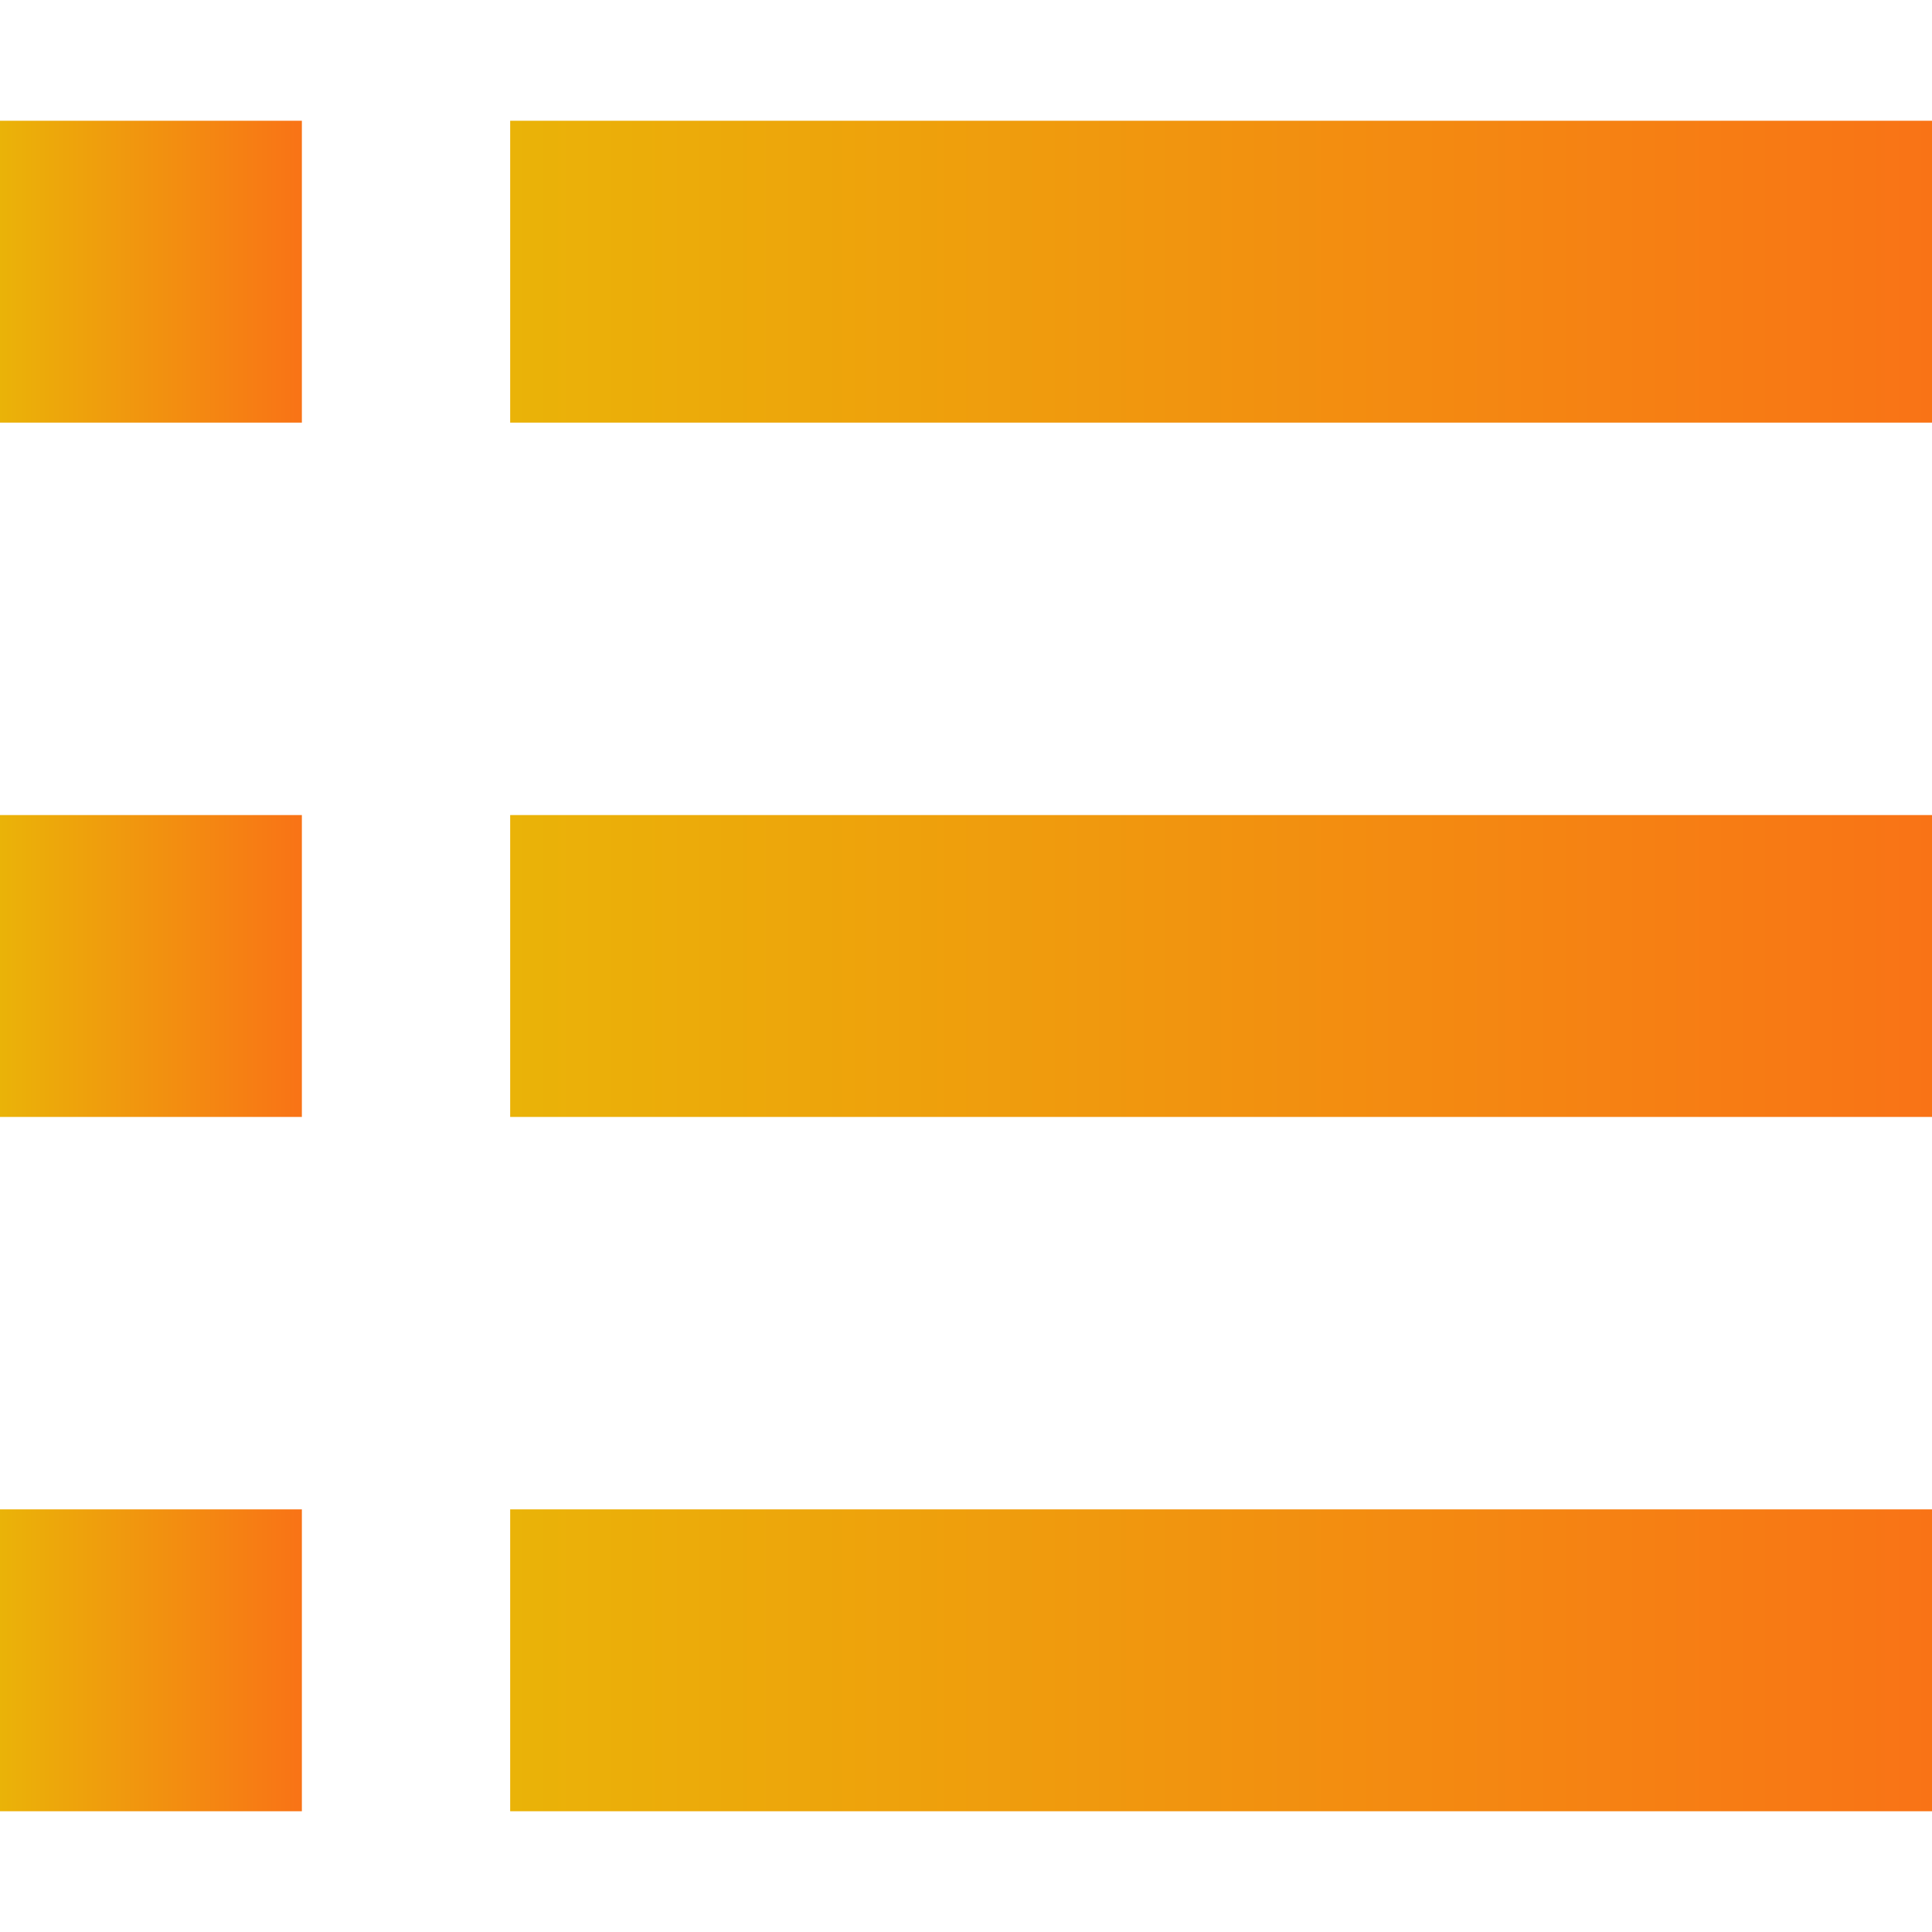 <?xml version="1.0" encoding="UTF-8"?>
<svg id="Layer_1" xmlns="http://www.w3.org/2000/svg" xmlns:xlink="http://www.w3.org/1999/xlink" version="1.1" viewBox="0 0 64 64">
  <!-- Generator: Adobe Illustrator 29.6.1, SVG Export Plug-In . SVG Version: 2.1.1 Build 9)  -->
  <defs>
    <style>
      .st0 {
        fill: url(#linear-gradient2);
      }

      .st1 {
        fill: url(#linear-gradient1);
      }

      .st2 {
        fill: url(#linear-gradient3);
      }

      .st3 {
        fill: url(#linear-gradient5);
      }

      .st4 {
        fill: url(#linear-gradient4);
      }

      .st5 {
        fill: url(#linear-gradient);
      }
    </style>
    <linearGradient id="linear-gradient" x1="0" y1="9" x2="10" y2="9" gradientUnits="userSpaceOnUse">
      <stop offset="0" stop-color="#eab308"/>
      <stop offset="1" stop-color="#f97316"/>
    </linearGradient>
    <linearGradient id="linear-gradient1" x1="16.9" x2="64" xlink:href="#linear-gradient"/>
    <linearGradient id="linear-gradient2" y1="32" y2="32" xlink:href="#linear-gradient"/>
    <linearGradient id="linear-gradient3" x1="16.9" y1="32" x2="64" y2="32" xlink:href="#linear-gradient"/>
    <linearGradient id="linear-gradient4" y1="55" y2="55" xlink:href="#linear-gradient"/>
    <linearGradient id="linear-gradient5" x1="16.9" y1="55" x2="64" y2="55" xlink:href="#linear-gradient"/>
  </defs>
  <rect class="st5" y="4" width="10" height="10"/>
  <rect class="st1" x="16.9" y="4" width="47.1" height="10"/>
  <rect class="st0" y="27" width="10" height="10"/>
  <rect class="st2" x="16.9" y="27" width="47.1" height="10"/>
  <rect class="st4" y="50" width="10" height="10"/>
  <rect class="st3" x="16.9" y="50" width="47.1" height="10"/>
</svg>